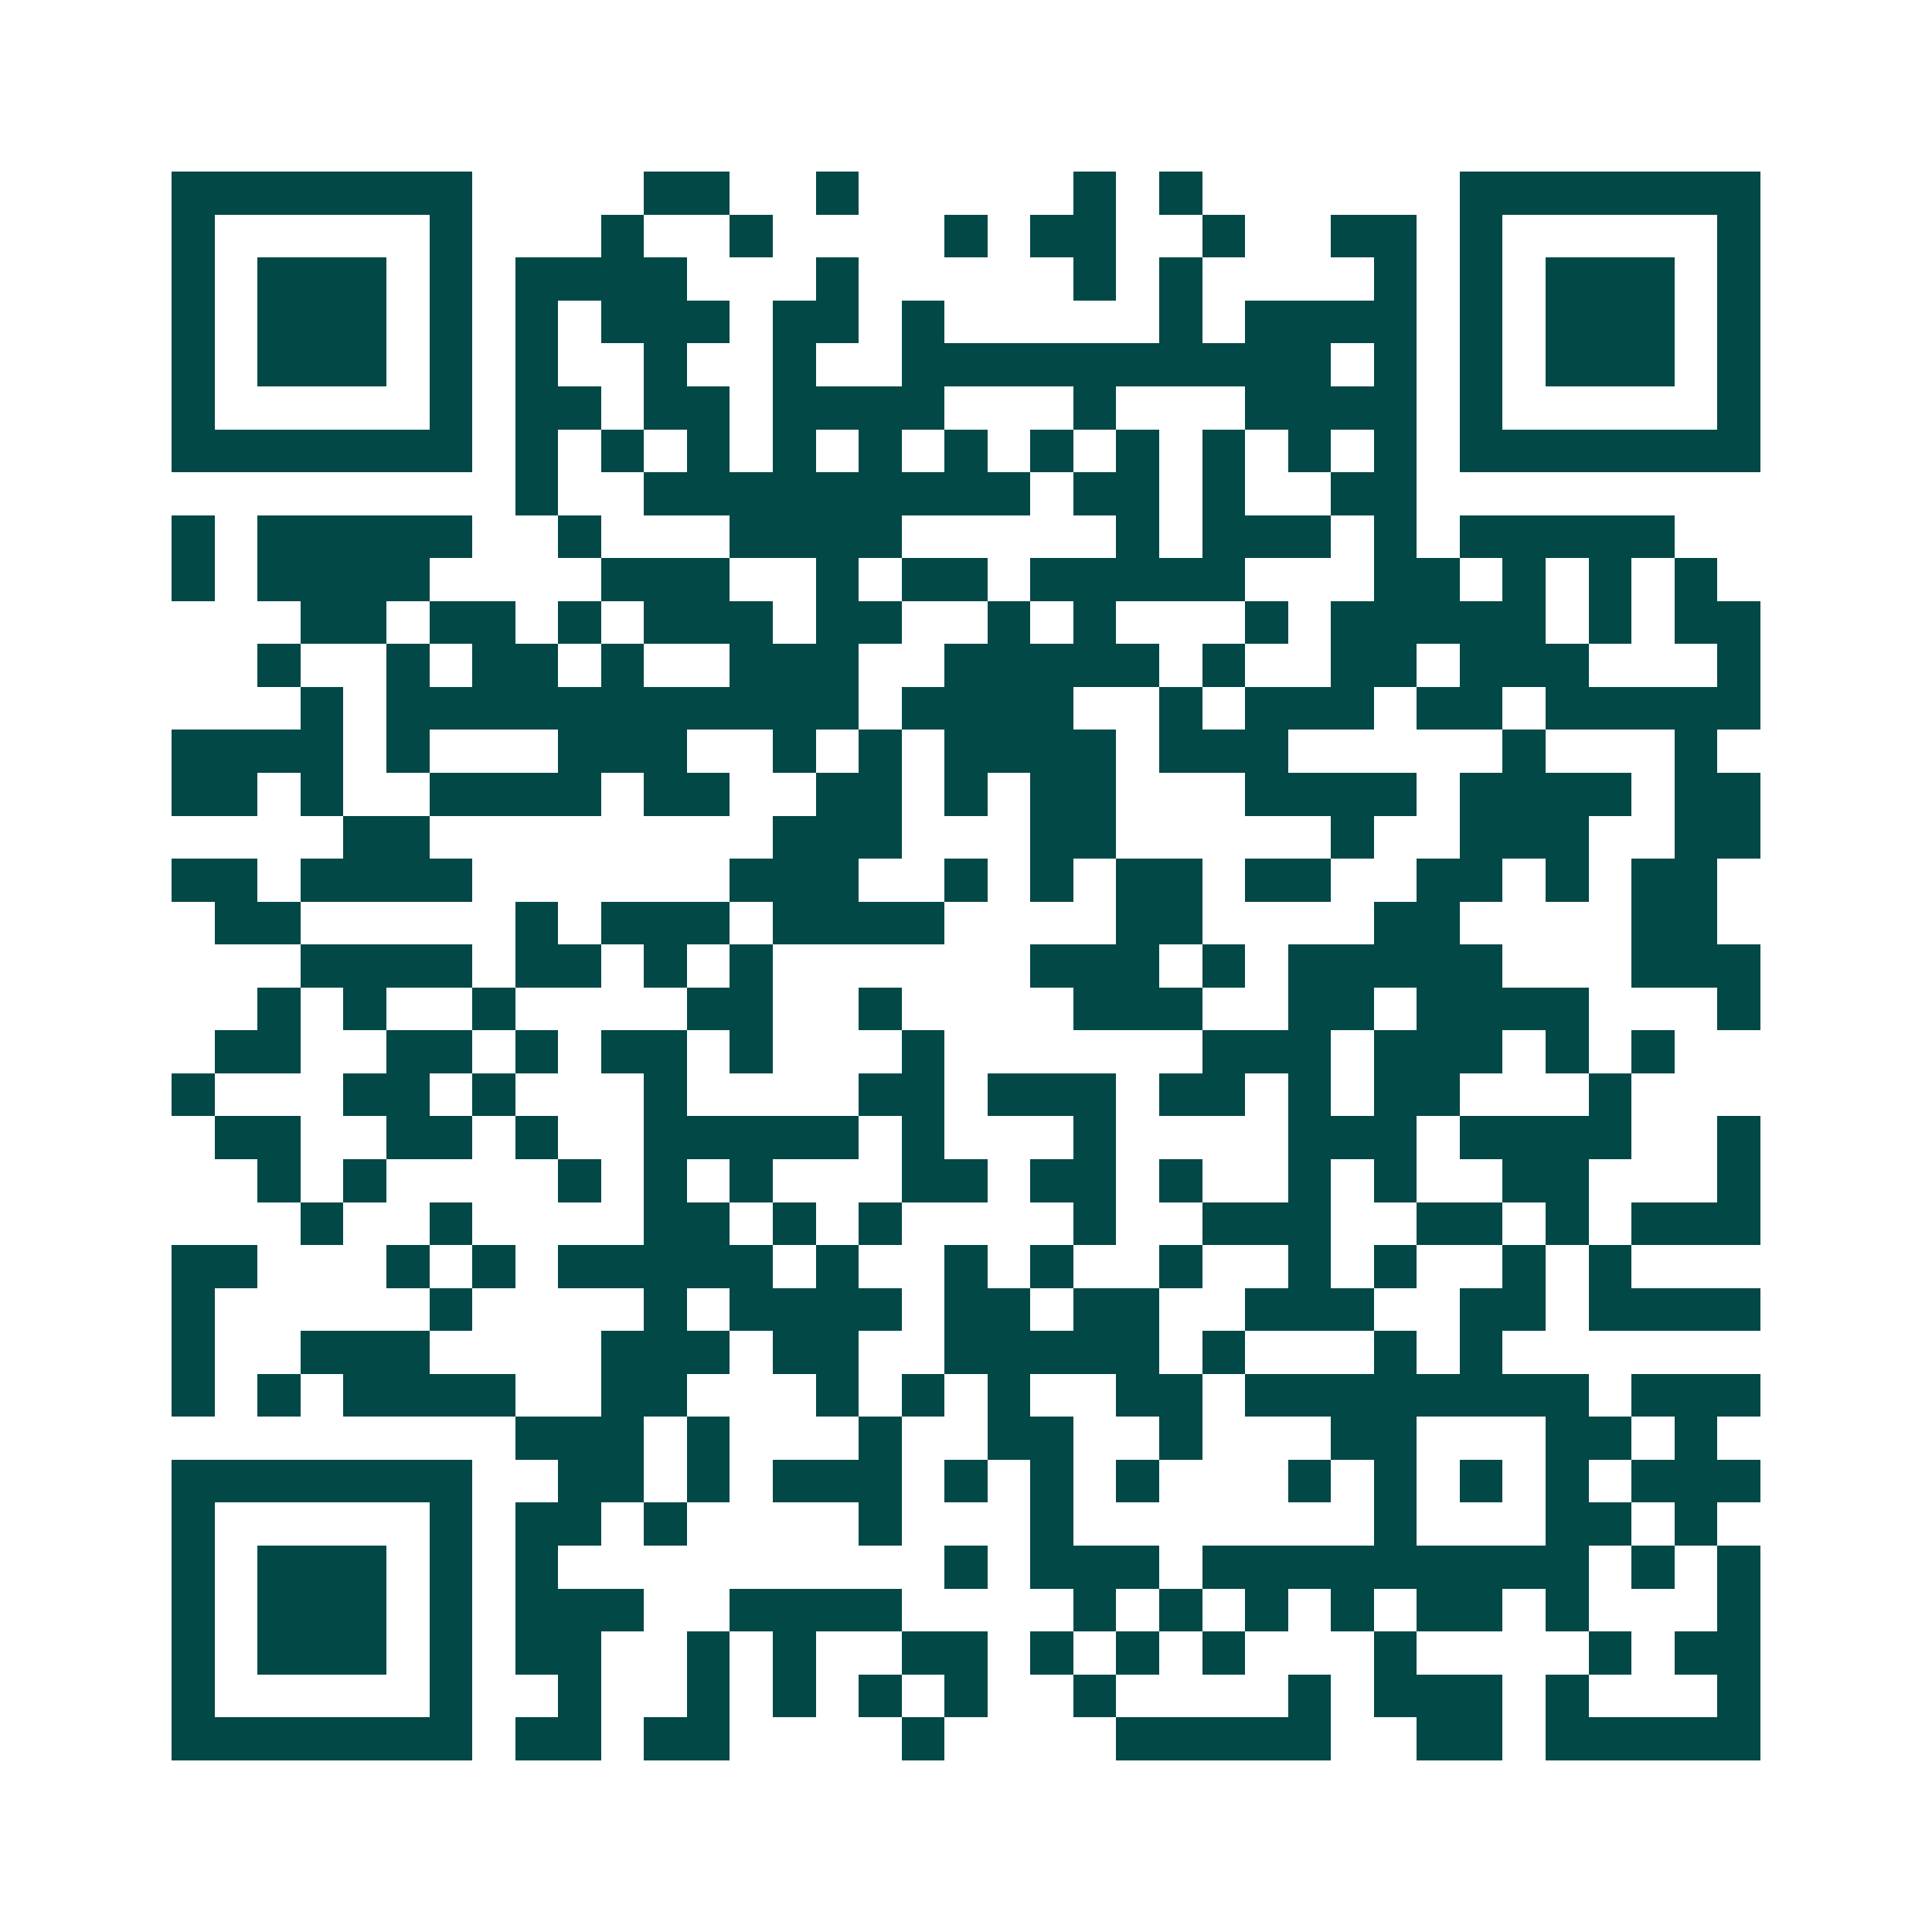 <svg xmlns="http://www.w3.org/2000/svg" width="200" height="200" viewBox="0 0 45 45" shape-rendering="crispEdges"><path fill="#ffffff" d="M0 0h45v45H0z"/><path stroke="#014847" d="M4 4.5h7m4 0h2m2 0h1m5 0h1m1 0h1m6 0h7M4 5.5h1m5 0h1m3 0h1m2 0h1m4 0h1m1 0h2m2 0h1m2 0h2m1 0h1m5 0h1M4 6.5h1m1 0h3m1 0h1m1 0h4m3 0h1m5 0h1m1 0h1m4 0h1m1 0h1m1 0h3m1 0h1M4 7.5h1m1 0h3m1 0h1m1 0h1m1 0h3m1 0h2m1 0h1m5 0h1m1 0h4m1 0h1m1 0h3m1 0h1M4 8.5h1m1 0h3m1 0h1m1 0h1m2 0h1m2 0h1m2 0h10m1 0h1m1 0h1m1 0h3m1 0h1M4 9.5h1m5 0h1m1 0h2m1 0h2m1 0h4m3 0h1m3 0h4m1 0h1m5 0h1M4 10.5h7m1 0h1m1 0h1m1 0h1m1 0h1m1 0h1m1 0h1m1 0h1m1 0h1m1 0h1m1 0h1m1 0h1m1 0h7M12 11.5h1m2 0h9m1 0h2m1 0h1m2 0h2M4 12.5h1m1 0h5m2 0h1m3 0h4m5 0h1m1 0h3m1 0h1m1 0h5M4 13.5h1m1 0h4m4 0h3m2 0h1m1 0h2m1 0h5m3 0h2m1 0h1m1 0h1m1 0h1M7 14.5h2m1 0h2m1 0h1m1 0h3m1 0h2m2 0h1m1 0h1m3 0h1m1 0h5m1 0h1m1 0h2M6 15.5h1m2 0h1m1 0h2m1 0h1m2 0h3m2 0h5m1 0h1m2 0h2m1 0h3m3 0h1M7 16.5h1m1 0h11m1 0h4m2 0h1m1 0h3m1 0h2m1 0h5M4 17.5h4m1 0h1m3 0h3m2 0h1m1 0h1m1 0h4m1 0h3m5 0h1m3 0h1M4 18.5h2m1 0h1m2 0h4m1 0h2m2 0h2m1 0h1m1 0h2m3 0h4m1 0h4m1 0h2M8 19.5h2m8 0h3m3 0h2m5 0h1m2 0h3m2 0h2M4 20.5h2m1 0h4m6 0h3m2 0h1m1 0h1m1 0h2m1 0h2m2 0h2m1 0h1m1 0h2M5 21.5h2m5 0h1m1 0h3m1 0h4m4 0h2m4 0h2m4 0h2M7 22.5h4m1 0h2m1 0h1m1 0h1m6 0h3m1 0h1m1 0h5m3 0h3M6 23.5h1m1 0h1m2 0h1m4 0h2m2 0h1m4 0h3m2 0h2m1 0h4m3 0h1M5 24.5h2m2 0h2m1 0h1m1 0h2m1 0h1m3 0h1m6 0h3m1 0h3m1 0h1m1 0h1M4 25.5h1m3 0h2m1 0h1m3 0h1m4 0h2m1 0h3m1 0h2m1 0h1m1 0h2m3 0h1M5 26.5h2m2 0h2m1 0h1m2 0h5m1 0h1m3 0h1m4 0h3m1 0h4m2 0h1M6 27.5h1m1 0h1m4 0h1m1 0h1m1 0h1m3 0h2m1 0h2m1 0h1m2 0h1m1 0h1m2 0h2m3 0h1M7 28.5h1m2 0h1m4 0h2m1 0h1m1 0h1m4 0h1m2 0h3m2 0h2m1 0h1m1 0h3M4 29.5h2m3 0h1m1 0h1m1 0h5m1 0h1m2 0h1m1 0h1m2 0h1m2 0h1m1 0h1m2 0h1m1 0h1M4 30.5h1m5 0h1m4 0h1m1 0h4m1 0h2m1 0h2m2 0h3m2 0h2m1 0h4M4 31.5h1m2 0h3m4 0h3m1 0h2m2 0h5m1 0h1m3 0h1m1 0h1M4 32.5h1m1 0h1m1 0h4m2 0h2m3 0h1m1 0h1m1 0h1m2 0h2m1 0h8m1 0h3M12 33.5h3m1 0h1m3 0h1m2 0h2m2 0h1m3 0h2m3 0h2m1 0h1M4 34.5h7m2 0h2m1 0h1m1 0h3m1 0h1m1 0h1m1 0h1m3 0h1m1 0h1m1 0h1m1 0h1m1 0h3M4 35.5h1m5 0h1m1 0h2m1 0h1m4 0h1m3 0h1m7 0h1m3 0h2m1 0h1M4 36.5h1m1 0h3m1 0h1m1 0h1m9 0h1m1 0h3m1 0h9m1 0h1m1 0h1M4 37.5h1m1 0h3m1 0h1m1 0h3m2 0h4m4 0h1m1 0h1m1 0h1m1 0h1m1 0h2m1 0h1m3 0h1M4 38.5h1m1 0h3m1 0h1m1 0h2m2 0h1m1 0h1m2 0h2m1 0h1m1 0h1m1 0h1m3 0h1m4 0h1m1 0h2M4 39.5h1m5 0h1m2 0h1m2 0h1m1 0h1m1 0h1m1 0h1m2 0h1m4 0h1m1 0h3m1 0h1m3 0h1M4 40.5h7m1 0h2m1 0h2m4 0h1m4 0h5m2 0h2m1 0h5"/></svg>
